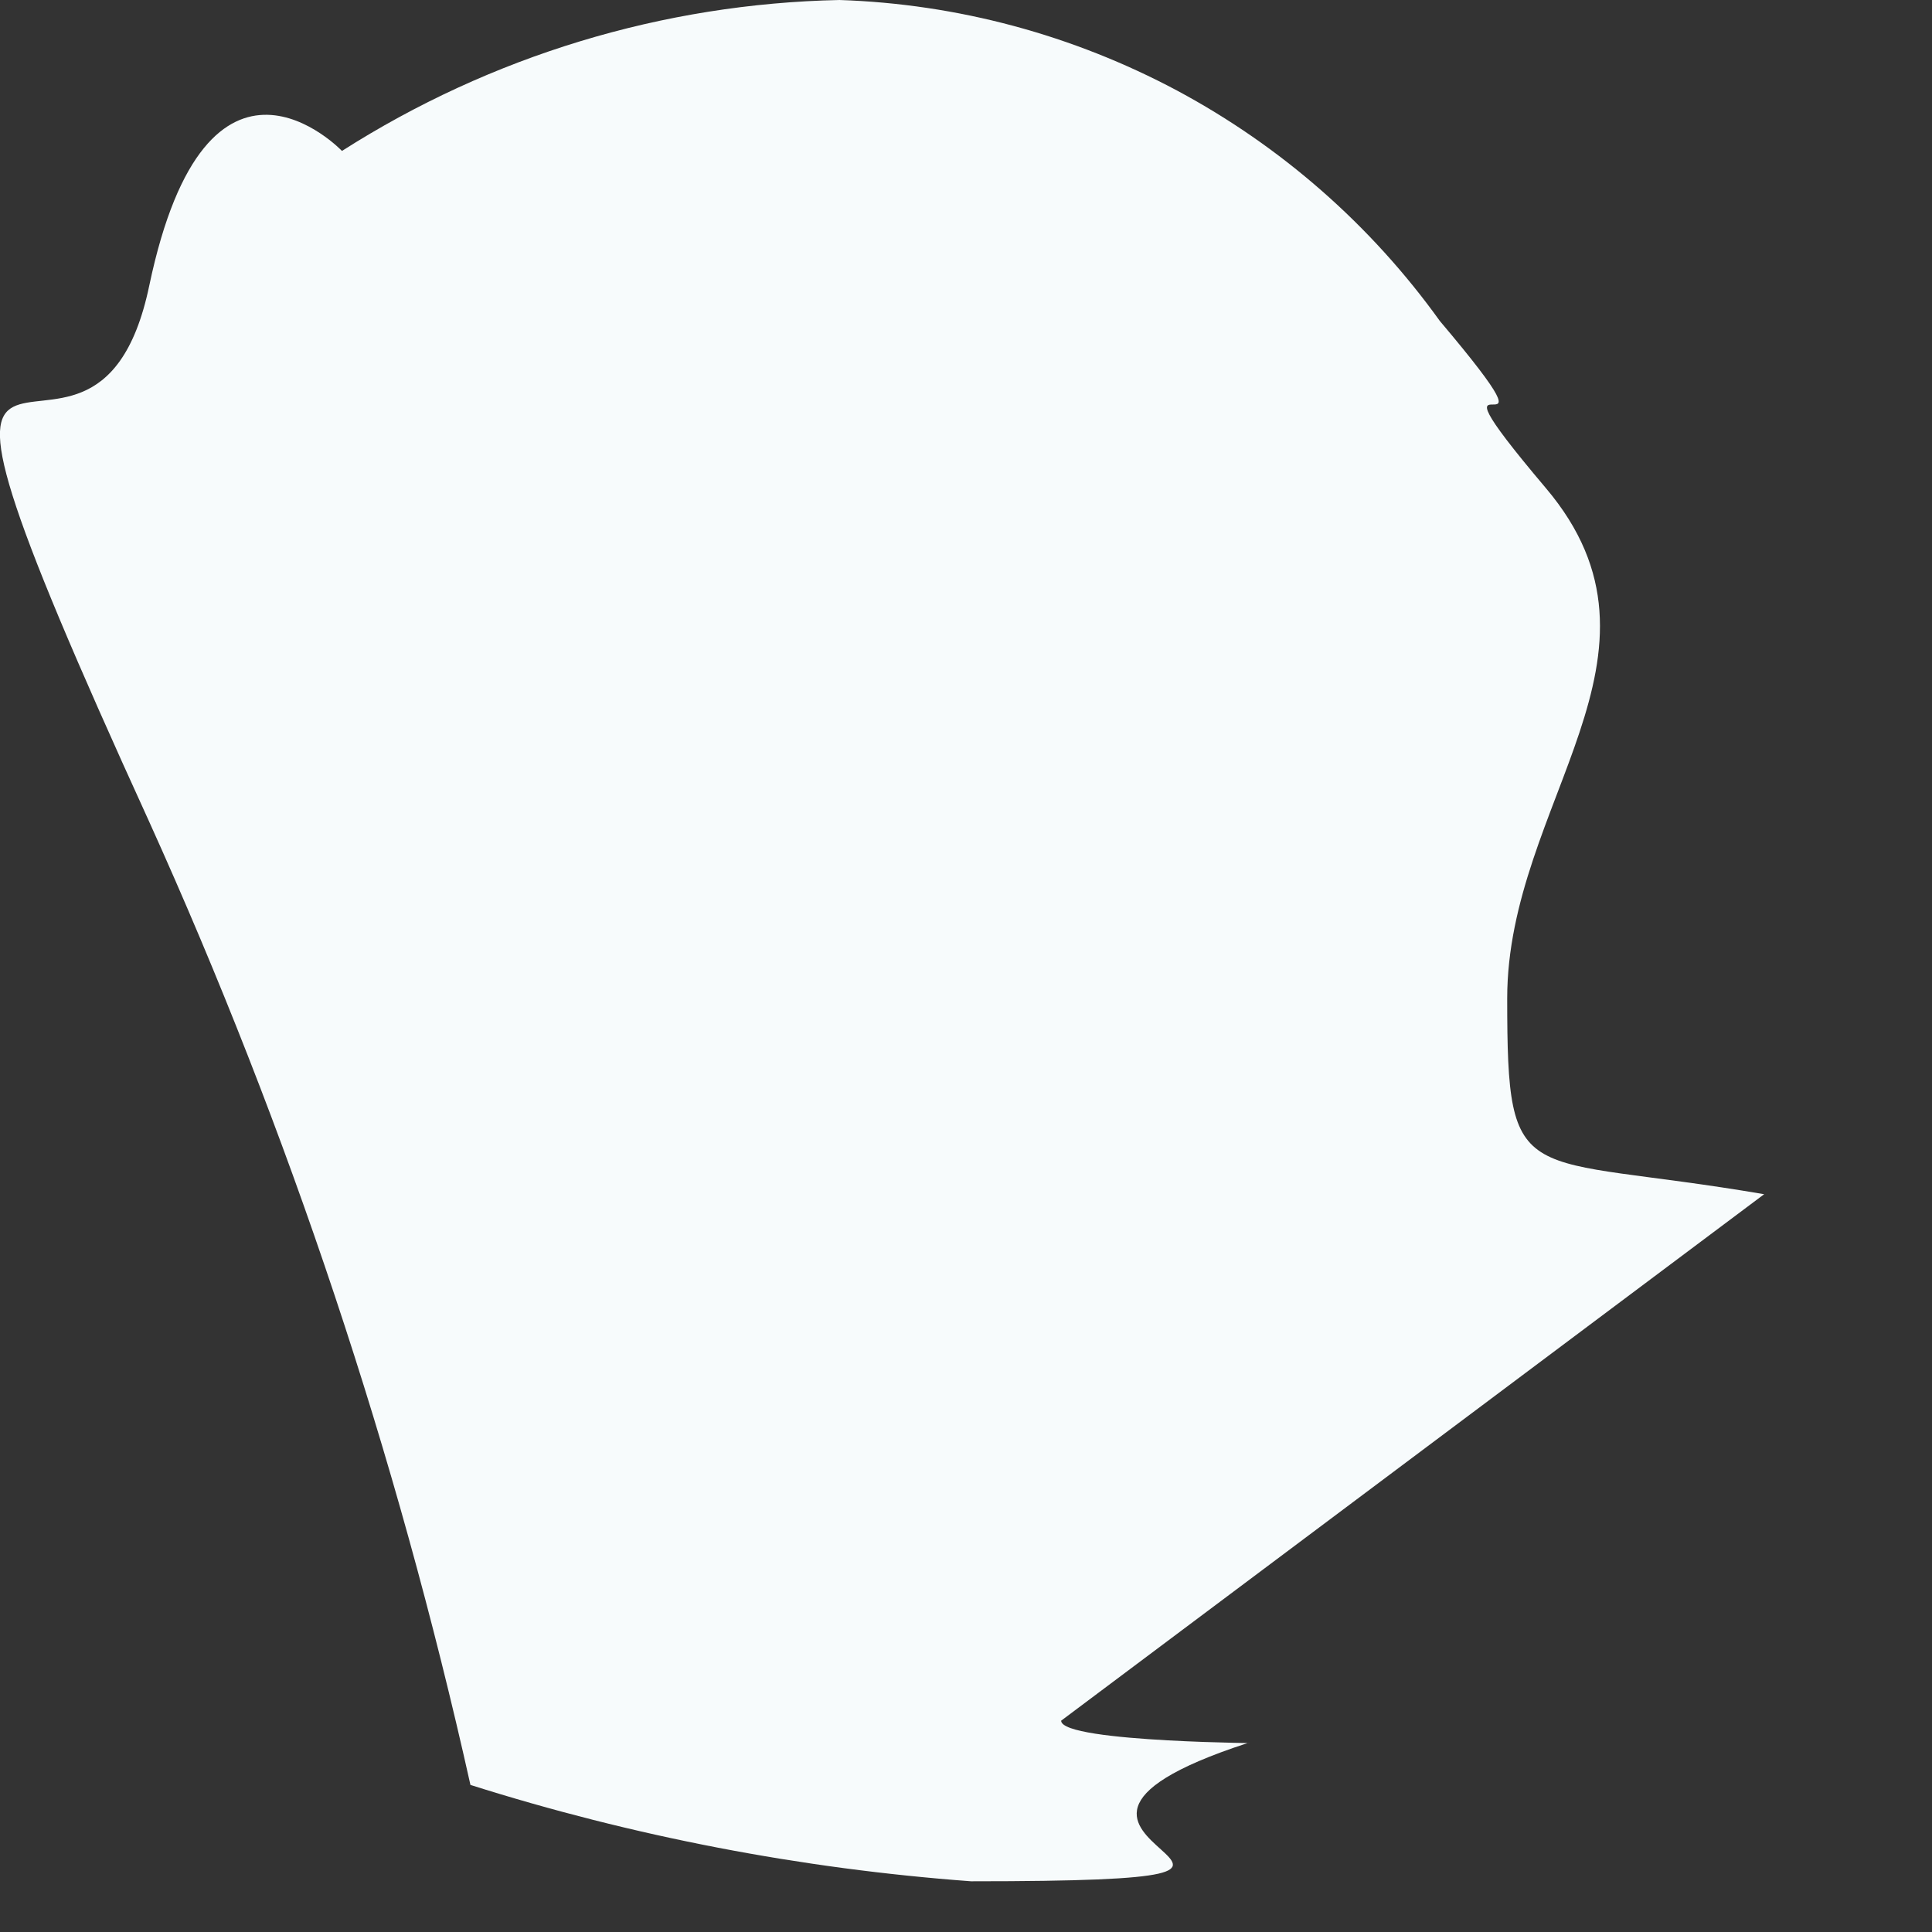 <?xml version="1.0" encoding="utf-8"?>
<svg xmlns="http://www.w3.org/2000/svg" fill="none" height="100%" overflow="visible" preserveAspectRatio="none" style="display: block;" viewBox="0 0 8 8" width="100%">
<rect x="0" y="0" width="8" height="8" fill="#333333" stroke="none"/>
<path d="M7.305 4.945C6.295 4.772 6.241 4.945 6.241 4.134C6.241 3.323 6.986 2.712 6.401 2.021C5.816 1.329 6.547 2.021 5.962 1.329C5.677 0.932 5.305 0.606 4.874 0.375C4.443 0.145 3.965 0.016 3.476 0C2.745 0.015 2.032 0.232 1.416 0.625C1.416 0.625 0.858 0.04 0.618 1.183C0.379 2.326 -0.645 0.638 0.618 3.403C1.197 4.683 1.642 6.02 1.948 7.391C2.621 7.604 3.317 7.738 4.021 7.79C5.856 7.79 3.902 7.63 5.165 7.218C5.311 7.218 4.394 7.218 4.394 7.125L7.305 4.945Z" fill="#F7FBFC" id="Vector"/>
</svg>